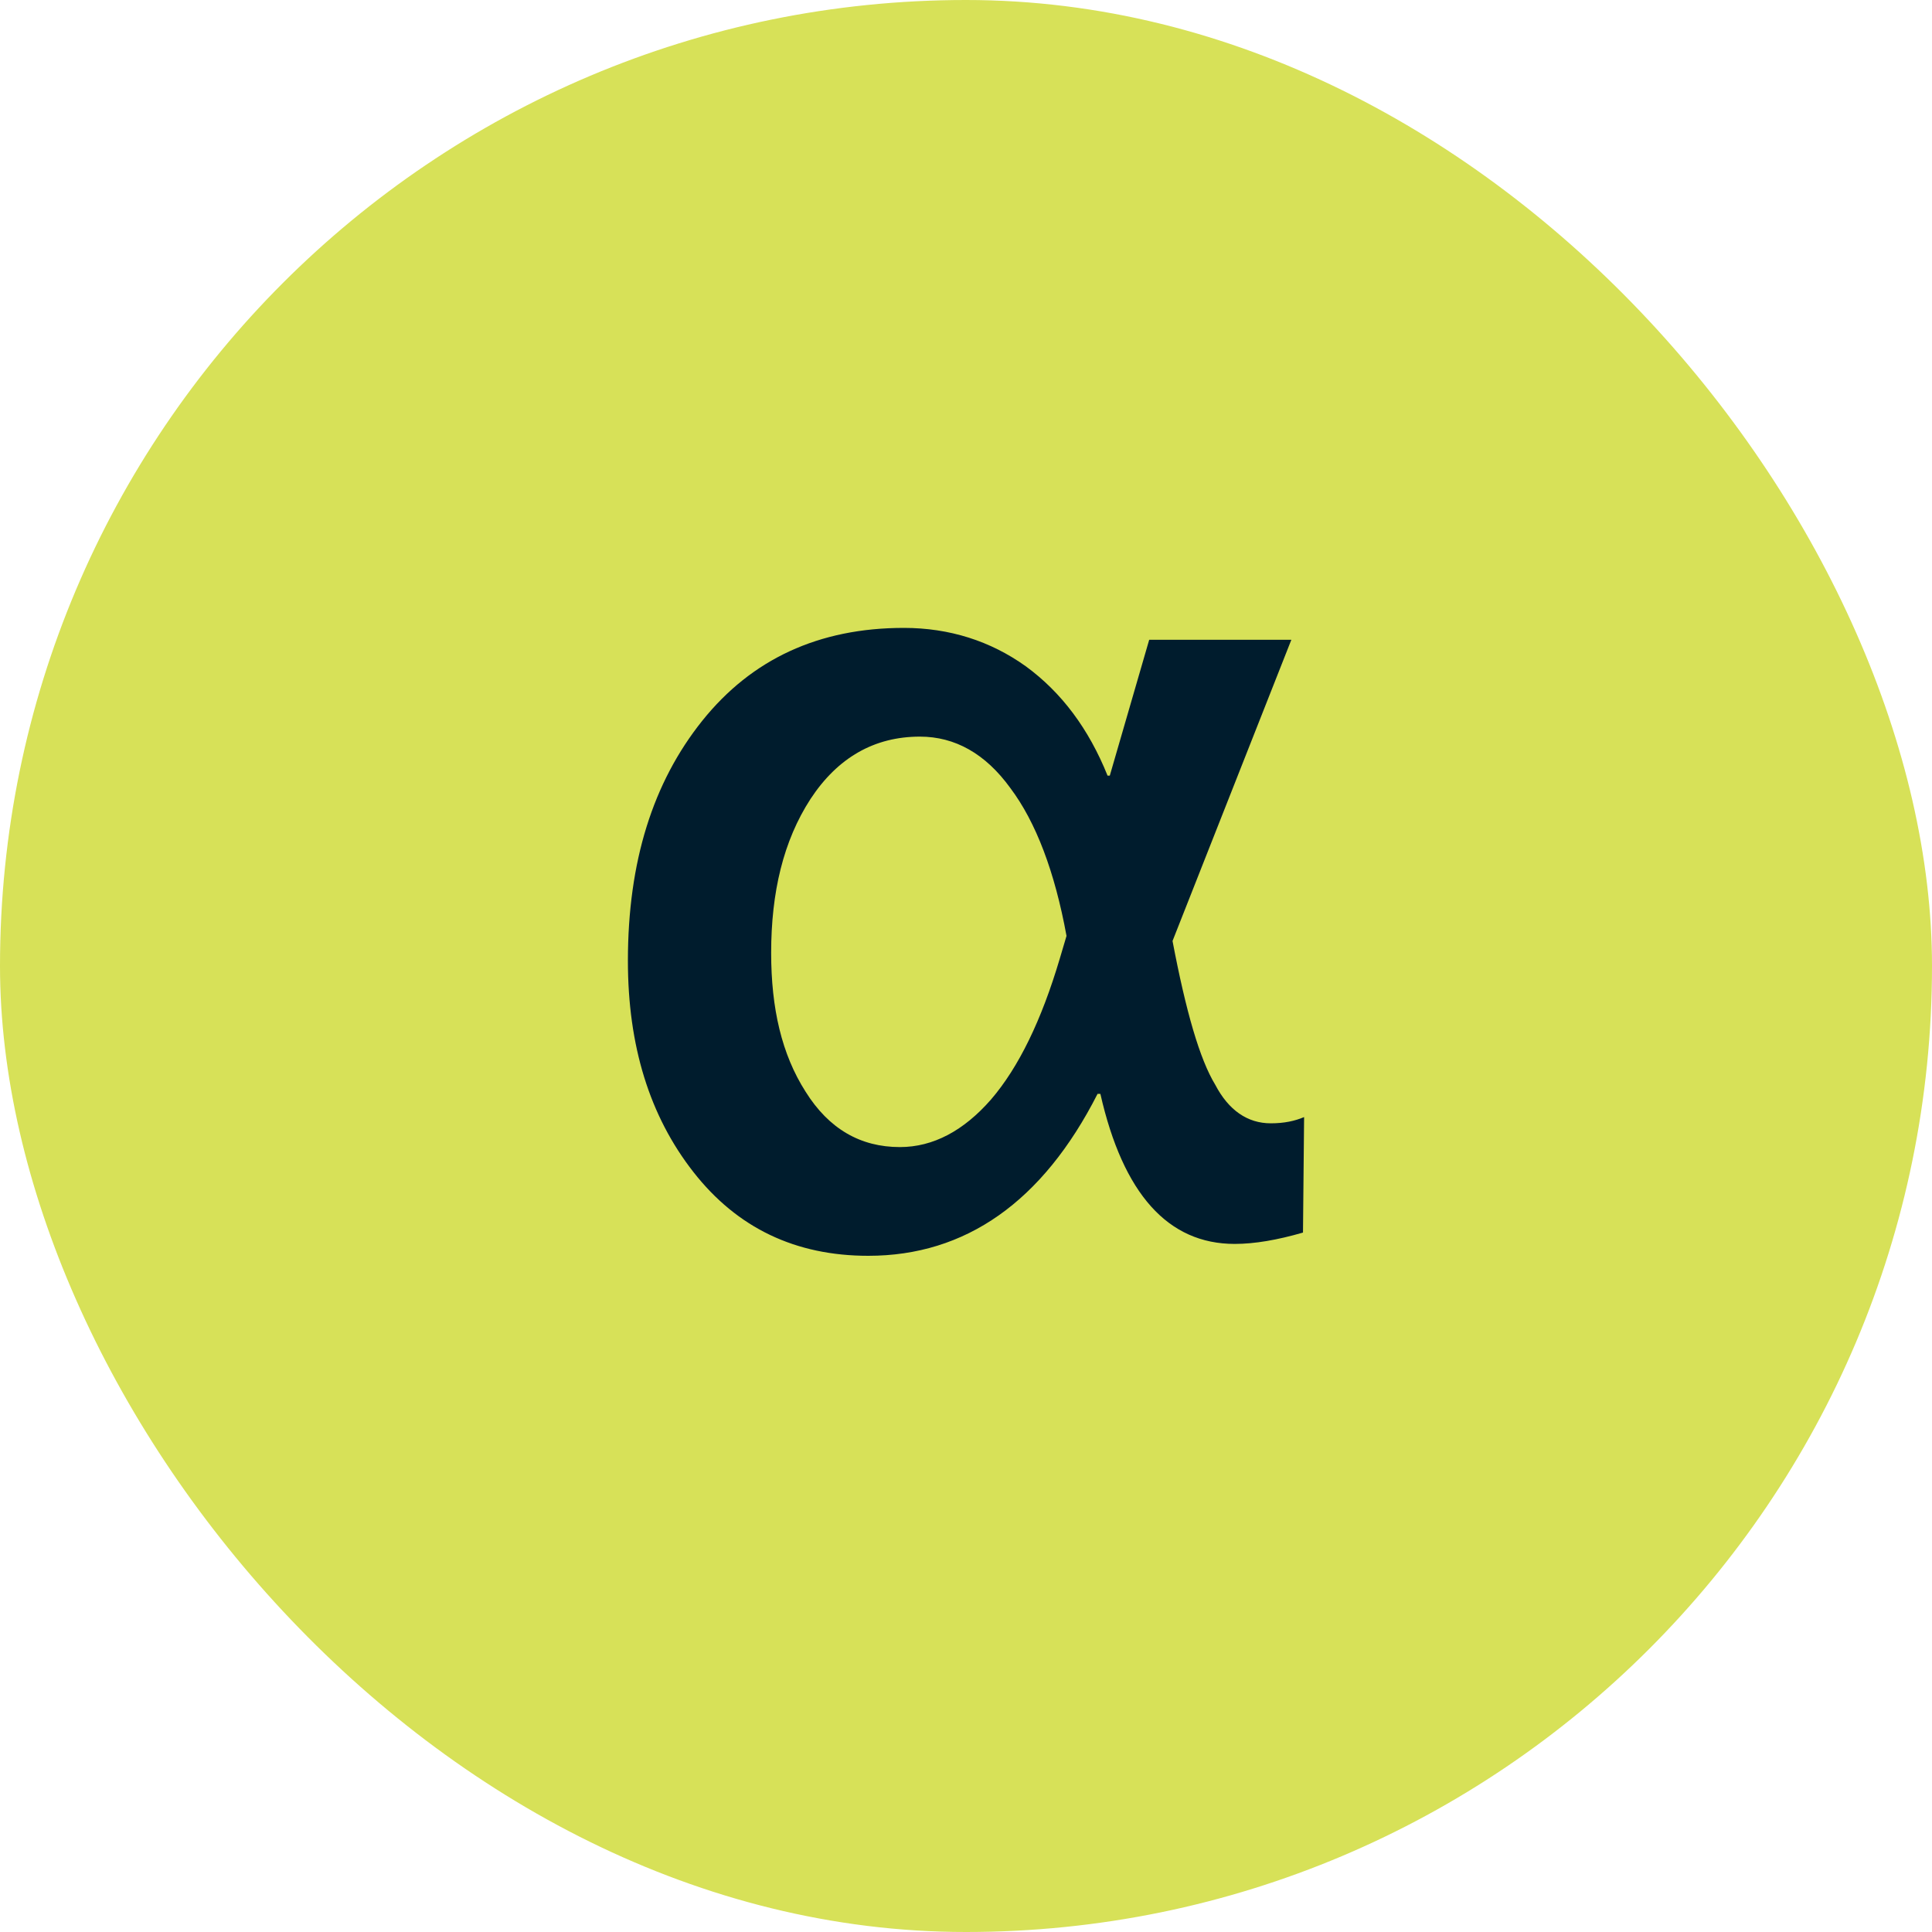 <svg width="40" height="40" viewBox="0 0 40 40" fill="none" xmlns="http://www.w3.org/2000/svg">
<rect width="40" height="40" rx="20" fill="#D7E158"/>
<path d="M26.977 25.519C26.448 25.672 25.977 25.754 25.563 25.754C24.184 25.754 23.253 24.722 22.782 22.647H22.724C21.586 24.886 19.988 26 17.977 26C16.471 26 15.264 25.426 14.356 24.265C13.448 23.105 13 21.651 13 19.893C13 17.841 13.517 16.2 14.54 14.922C15.563 13.645 16.954 13 18.713 13C19.655 13 20.506 13.27 21.241 13.797C21.977 14.336 22.54 15.087 22.931 16.059H22.977L23.793 13.246H26.736L24.276 19.482C24.552 20.936 24.839 21.932 25.161 22.46C25.437 22.987 25.828 23.257 26.31 23.257C26.586 23.257 26.805 23.21 27 23.128L26.977 25.519ZM22.081 19.377C21.839 18.052 21.448 17.021 20.919 16.317C20.402 15.602 19.77 15.251 19.046 15.251C18.103 15.251 17.345 15.684 16.782 16.54C16.218 17.408 15.966 18.474 15.966 19.729C15.966 20.877 16.184 21.827 16.678 22.601C17.161 23.374 17.816 23.749 18.632 23.749C19.322 23.749 19.954 23.409 20.517 22.765C21.092 22.096 21.563 21.123 21.942 19.846L22.081 19.377Z" fill="#001C2D"/>
</svg>
